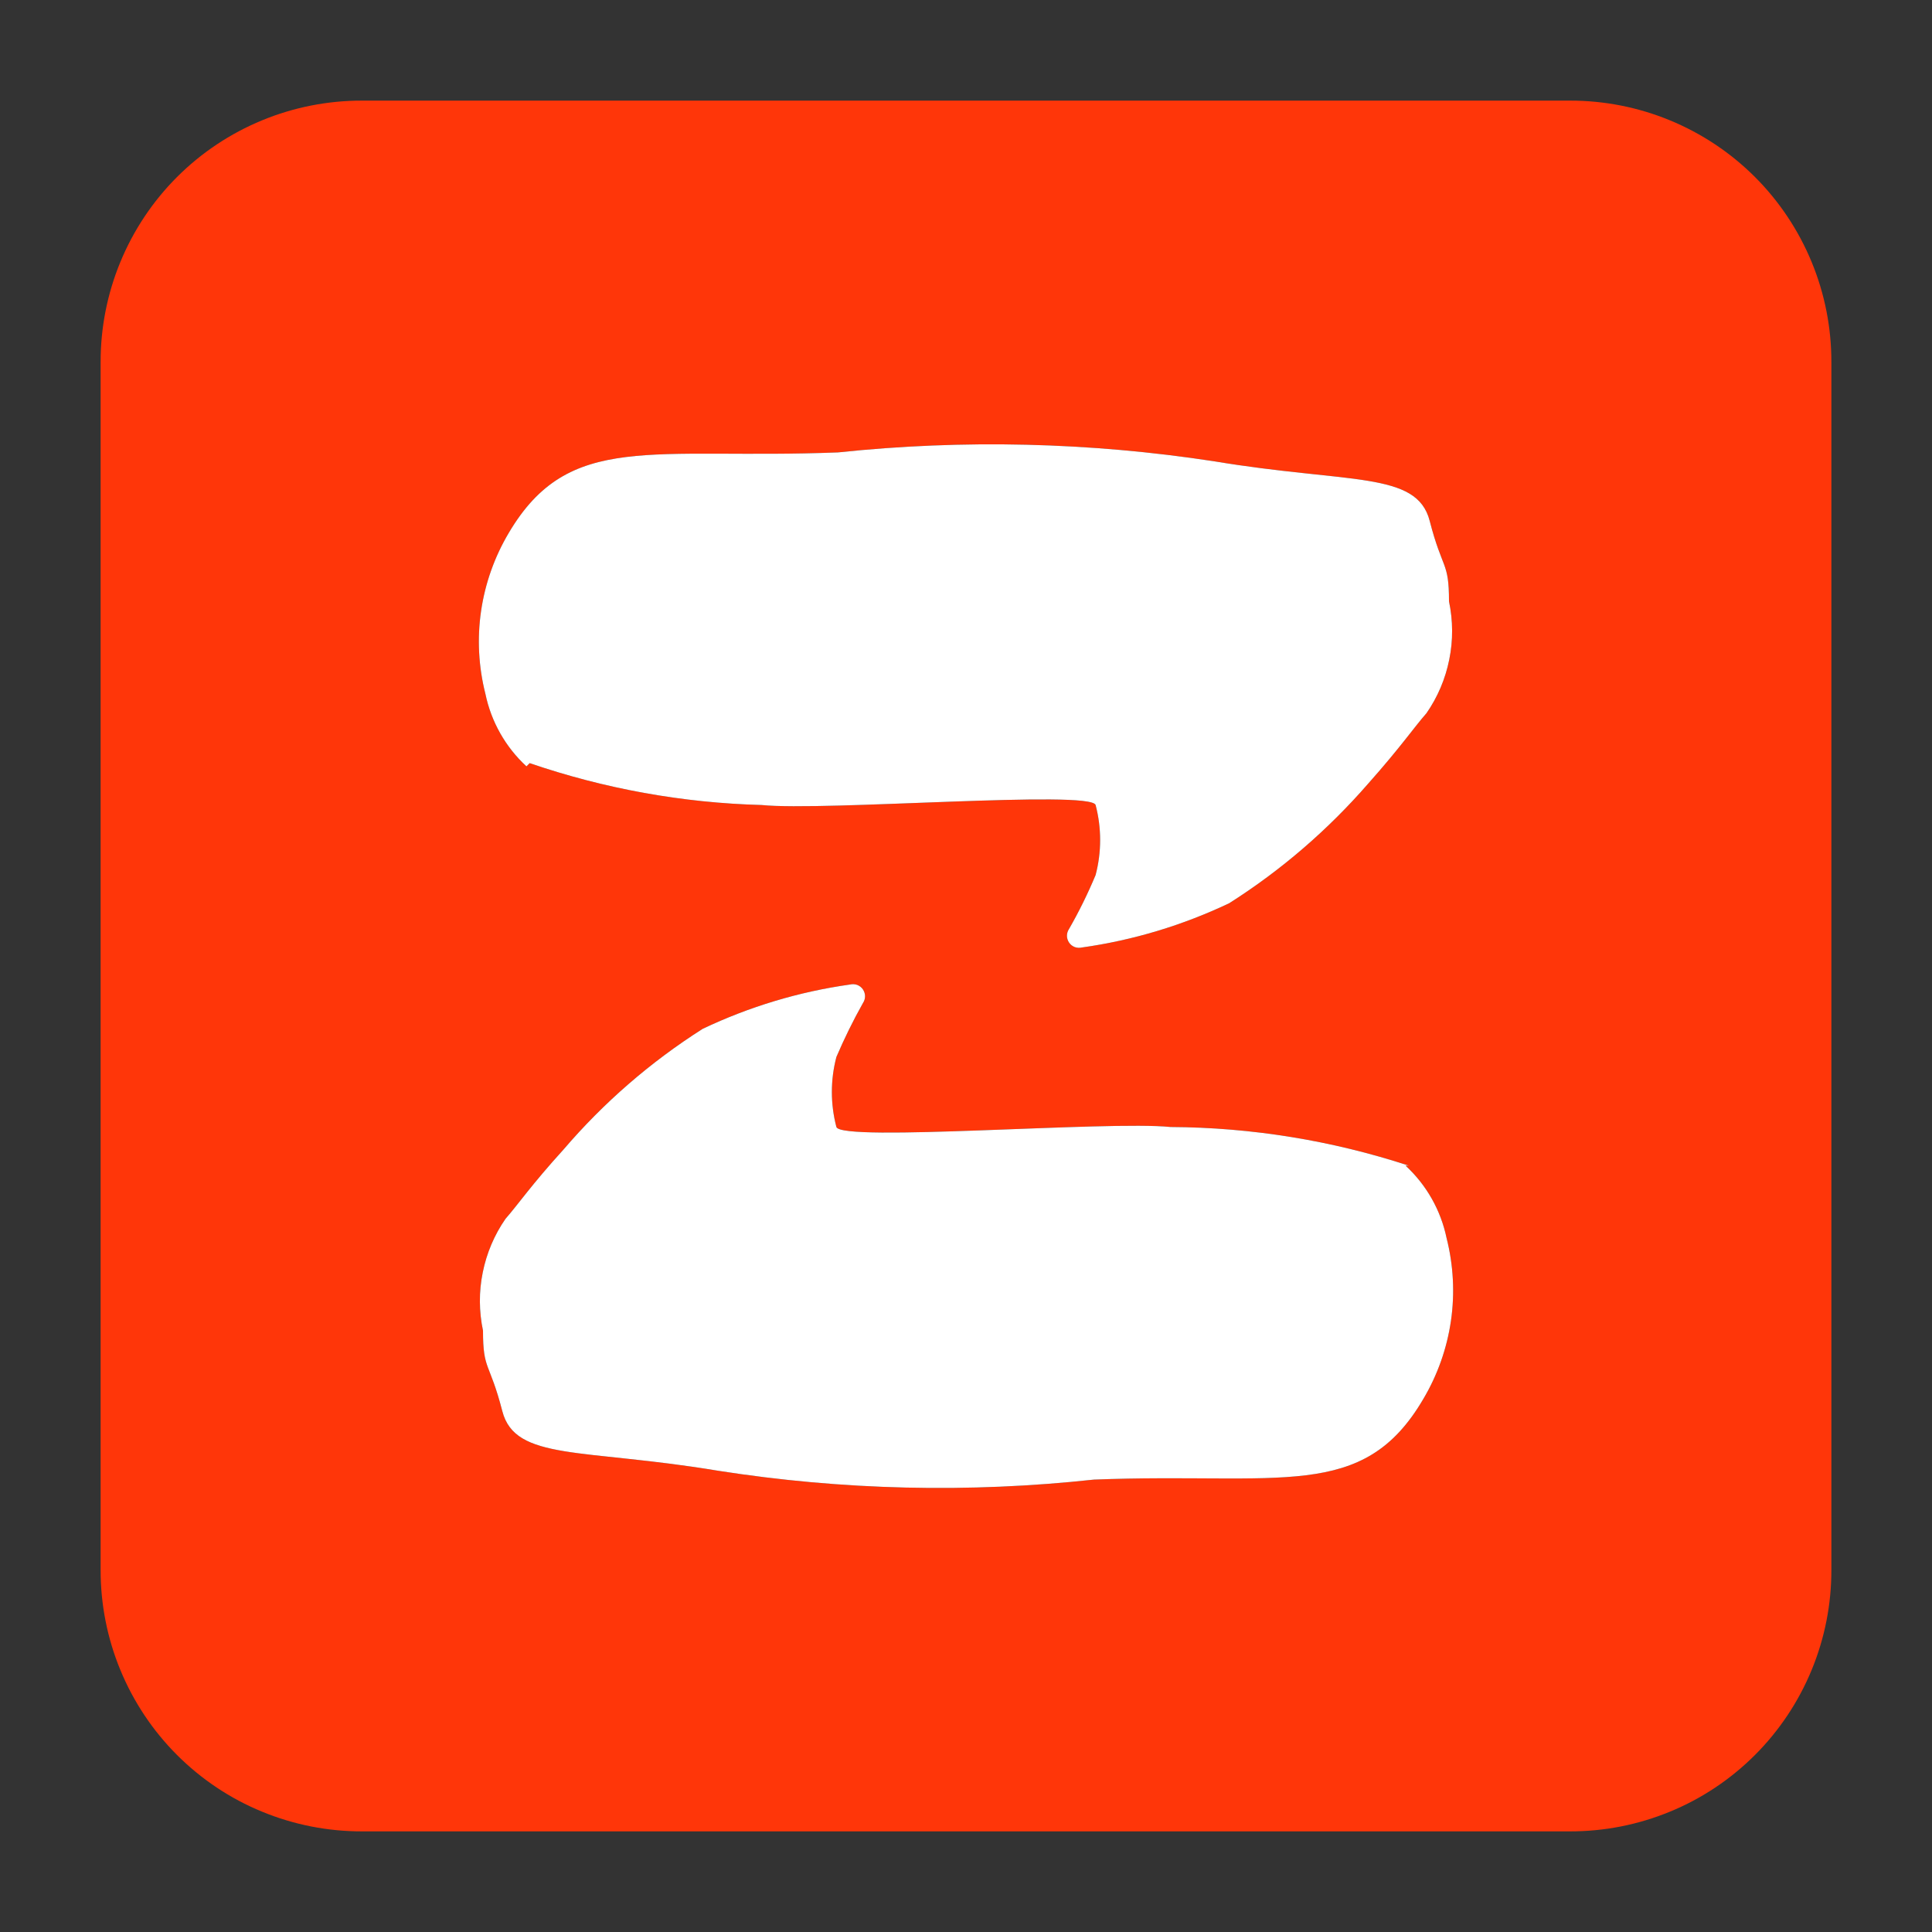 <svg xmlns="http://www.w3.org/2000/svg" version="1.1" xmlns:xlink="http://www.w3.org/1999/xlink" xmlns:svgjs="http://svgjs.dev/svgjs" width="24" height="24"><rect width="100%" height="100%" fill="#333333" stroke="none"/><svg width="24" height="24" viewBox="0 0 24 24" fill="none" xmlns="http://www.w3.org/2000/svg">
<path d="M19.5 22.75H4.5C4.073 22.751 3.65 22.668 3.255 22.505C2.86 22.343 2.501 22.103 2.199 21.801C1.897 21.499 1.658 21.14 1.495 20.745C1.332 20.35 1.249 19.927 1.25 19.5V4.5C1.249 4.073 1.332 3.65 1.495 3.255C1.658 2.86 1.897 2.501 2.199 2.199C2.501 1.897 2.86 1.658 3.255 1.495C3.65 1.332 4.073 1.249 4.5 1.25H19.5C19.927 1.249 20.35 1.332 20.745 1.495C21.14 1.658 21.499 1.897 21.801 2.199C22.103 2.501 22.342 2.86 22.505 3.255C22.668 3.65 22.751 4.073 22.75 4.5V19.5C22.751 19.927 22.668 20.35 22.505 20.745C22.342 21.14 22.103 21.499 21.801 21.801C21.499 22.103 21.14 22.343 20.745 22.505C20.35 22.668 19.927 22.751 19.5 22.75ZM17.5 14.48C16.544 14.167 15.546 14.005 14.54 14C13.77 13.92 10.45 14.19 10.39 14C10.315 13.715 10.315 13.415 10.39 13.13C10.488 12.901 10.598 12.677 10.72 12.46C10.737 12.435 10.746 12.405 10.746 12.375C10.746 12.345 10.736 12.315 10.719 12.29C10.702 12.265 10.677 12.246 10.649 12.235C10.62 12.225 10.589 12.223 10.56 12.23C9.926 12.319 9.309 12.505 8.73 12.78C8.082 13.191 7.499 13.697 7 14.28C6.6 14.72 6.43 14.97 6.28 15.14C6.141 15.34 6.045 15.567 5.997 15.806C5.948 16.045 5.95 16.291 6 16.53C6 17.03 6.08 16.91 6.24 17.53C6.4 18.15 7.24 17.99 8.92 18.27C10.465 18.512 12.035 18.549 13.59 18.38C15.91 18.29 16.93 18.66 17.68 17.38C17.857 17.082 17.974 16.752 18.024 16.409C18.074 16.066 18.055 15.716 17.97 15.38C17.898 15.034 17.72 14.719 17.46 14.48H17.5ZM6.58 9.48C7.508 9.798 8.479 9.974 9.46 10C10.23 10.08 13.55 9.81 13.61 10C13.685 10.285 13.685 10.585 13.61 10.87C13.514 11.1 13.404 11.324 13.28 11.54C13.263 11.565 13.254 11.595 13.254 11.625C13.254 11.655 13.264 11.685 13.281 11.71C13.298 11.735 13.323 11.754 13.351 11.765C13.38 11.775 13.411 11.777 13.44 11.77C14.074 11.681 14.691 11.495 15.27 11.22C15.916 10.81 16.498 10.308 17 9.73C17.4 9.28 17.57 9.03 17.72 8.86C17.859 8.66 17.955 8.433 18.003 8.194C18.052 7.955 18.05 7.709 18 7.47C18 6.97 17.92 7.09 17.76 6.47C17.6 5.85 16.76 6.01 15.08 5.73C13.534 5.493 11.965 5.456 10.41 5.62C8.09 5.71 7.07 5.35 6.32 6.62C6.143 6.918 6.026 7.248 5.976 7.591C5.926 7.934 5.945 8.284 6.03 8.62C6.102 8.966 6.28 9.281 6.54 9.52L6.58 9.48Z" fill="#FF3609"></path>
<path d="M6.58 9.48C7.508 9.798 8.479 9.974 9.46 10C10.23 10.08 13.55 9.81 13.61 10C13.685 10.285 13.685 10.585 13.61 10.87C13.514 11.1 13.404 11.324 13.28 11.54C13.263 11.565 13.254 11.595 13.254 11.625C13.254 11.655 13.264 11.685 13.281 11.71C13.298 11.735 13.323 11.754 13.351 11.765C13.38 11.775 13.411 11.777 13.44 11.77C14.074 11.681 14.691 11.495 15.27 11.22C15.916 10.81 16.498 10.308 17 9.73C17.4 9.28 17.57 9.03 17.72 8.86C17.859 8.66 17.955 8.433 18.003 8.194C18.052 7.955 18.05 7.709 18 7.47C18 6.97 17.92 7.09 17.76 6.47C17.6 5.85 16.76 6.01 15.08 5.73C13.534 5.493 11.965 5.456 10.41 5.62C8.09 5.71 7.07 5.35 6.32 6.62C6.143 6.918 6.026 7.248 5.976 7.591C5.926 7.934 5.945 8.284 6.03 8.62C6.102 8.966 6.28 9.281 6.54 9.52L6.58 9.48Z" fill="white"></path>
<path d="M17.5 14.48C16.544 14.167 15.546 14.005 14.54 14C13.77 13.92 10.45 14.19 10.39 14C10.315 13.715 10.315 13.415 10.39 13.13C10.488 12.901 10.598 12.677 10.72 12.46C10.737 12.435 10.746 12.405 10.746 12.375C10.746 12.345 10.736 12.315 10.719 12.29C10.702 12.265 10.677 12.246 10.649 12.235C10.62 12.225 10.589 12.223 10.56 12.23C9.926 12.319 9.309 12.505 8.73 12.78C8.082 13.191 7.499 13.697 7 14.28C6.6 14.72 6.43 14.97 6.28 15.14C6.141 15.34 6.045 15.567 5.997 15.806C5.948 16.045 5.95 16.291 6 16.53C6 17.03 6.08 16.91 6.24 17.53C6.4 18.15 7.24 17.99 8.92 18.27C10.465 18.512 12.035 18.549 13.59 18.38C15.91 18.29 16.93 18.66 17.68 17.38C17.857 17.082 17.974 16.752 18.024 16.409C18.074 16.066 18.055 15.716 17.97 15.38C17.898 15.034 17.72 14.719 17.46 14.48H17.5Z" fill="white"></path>
</svg><style>@media (prefers-color-scheme: light) { :root { filter: none; } }
@media (prefers-color-scheme: dark) { :root { filter: none; } }
</style></svg>